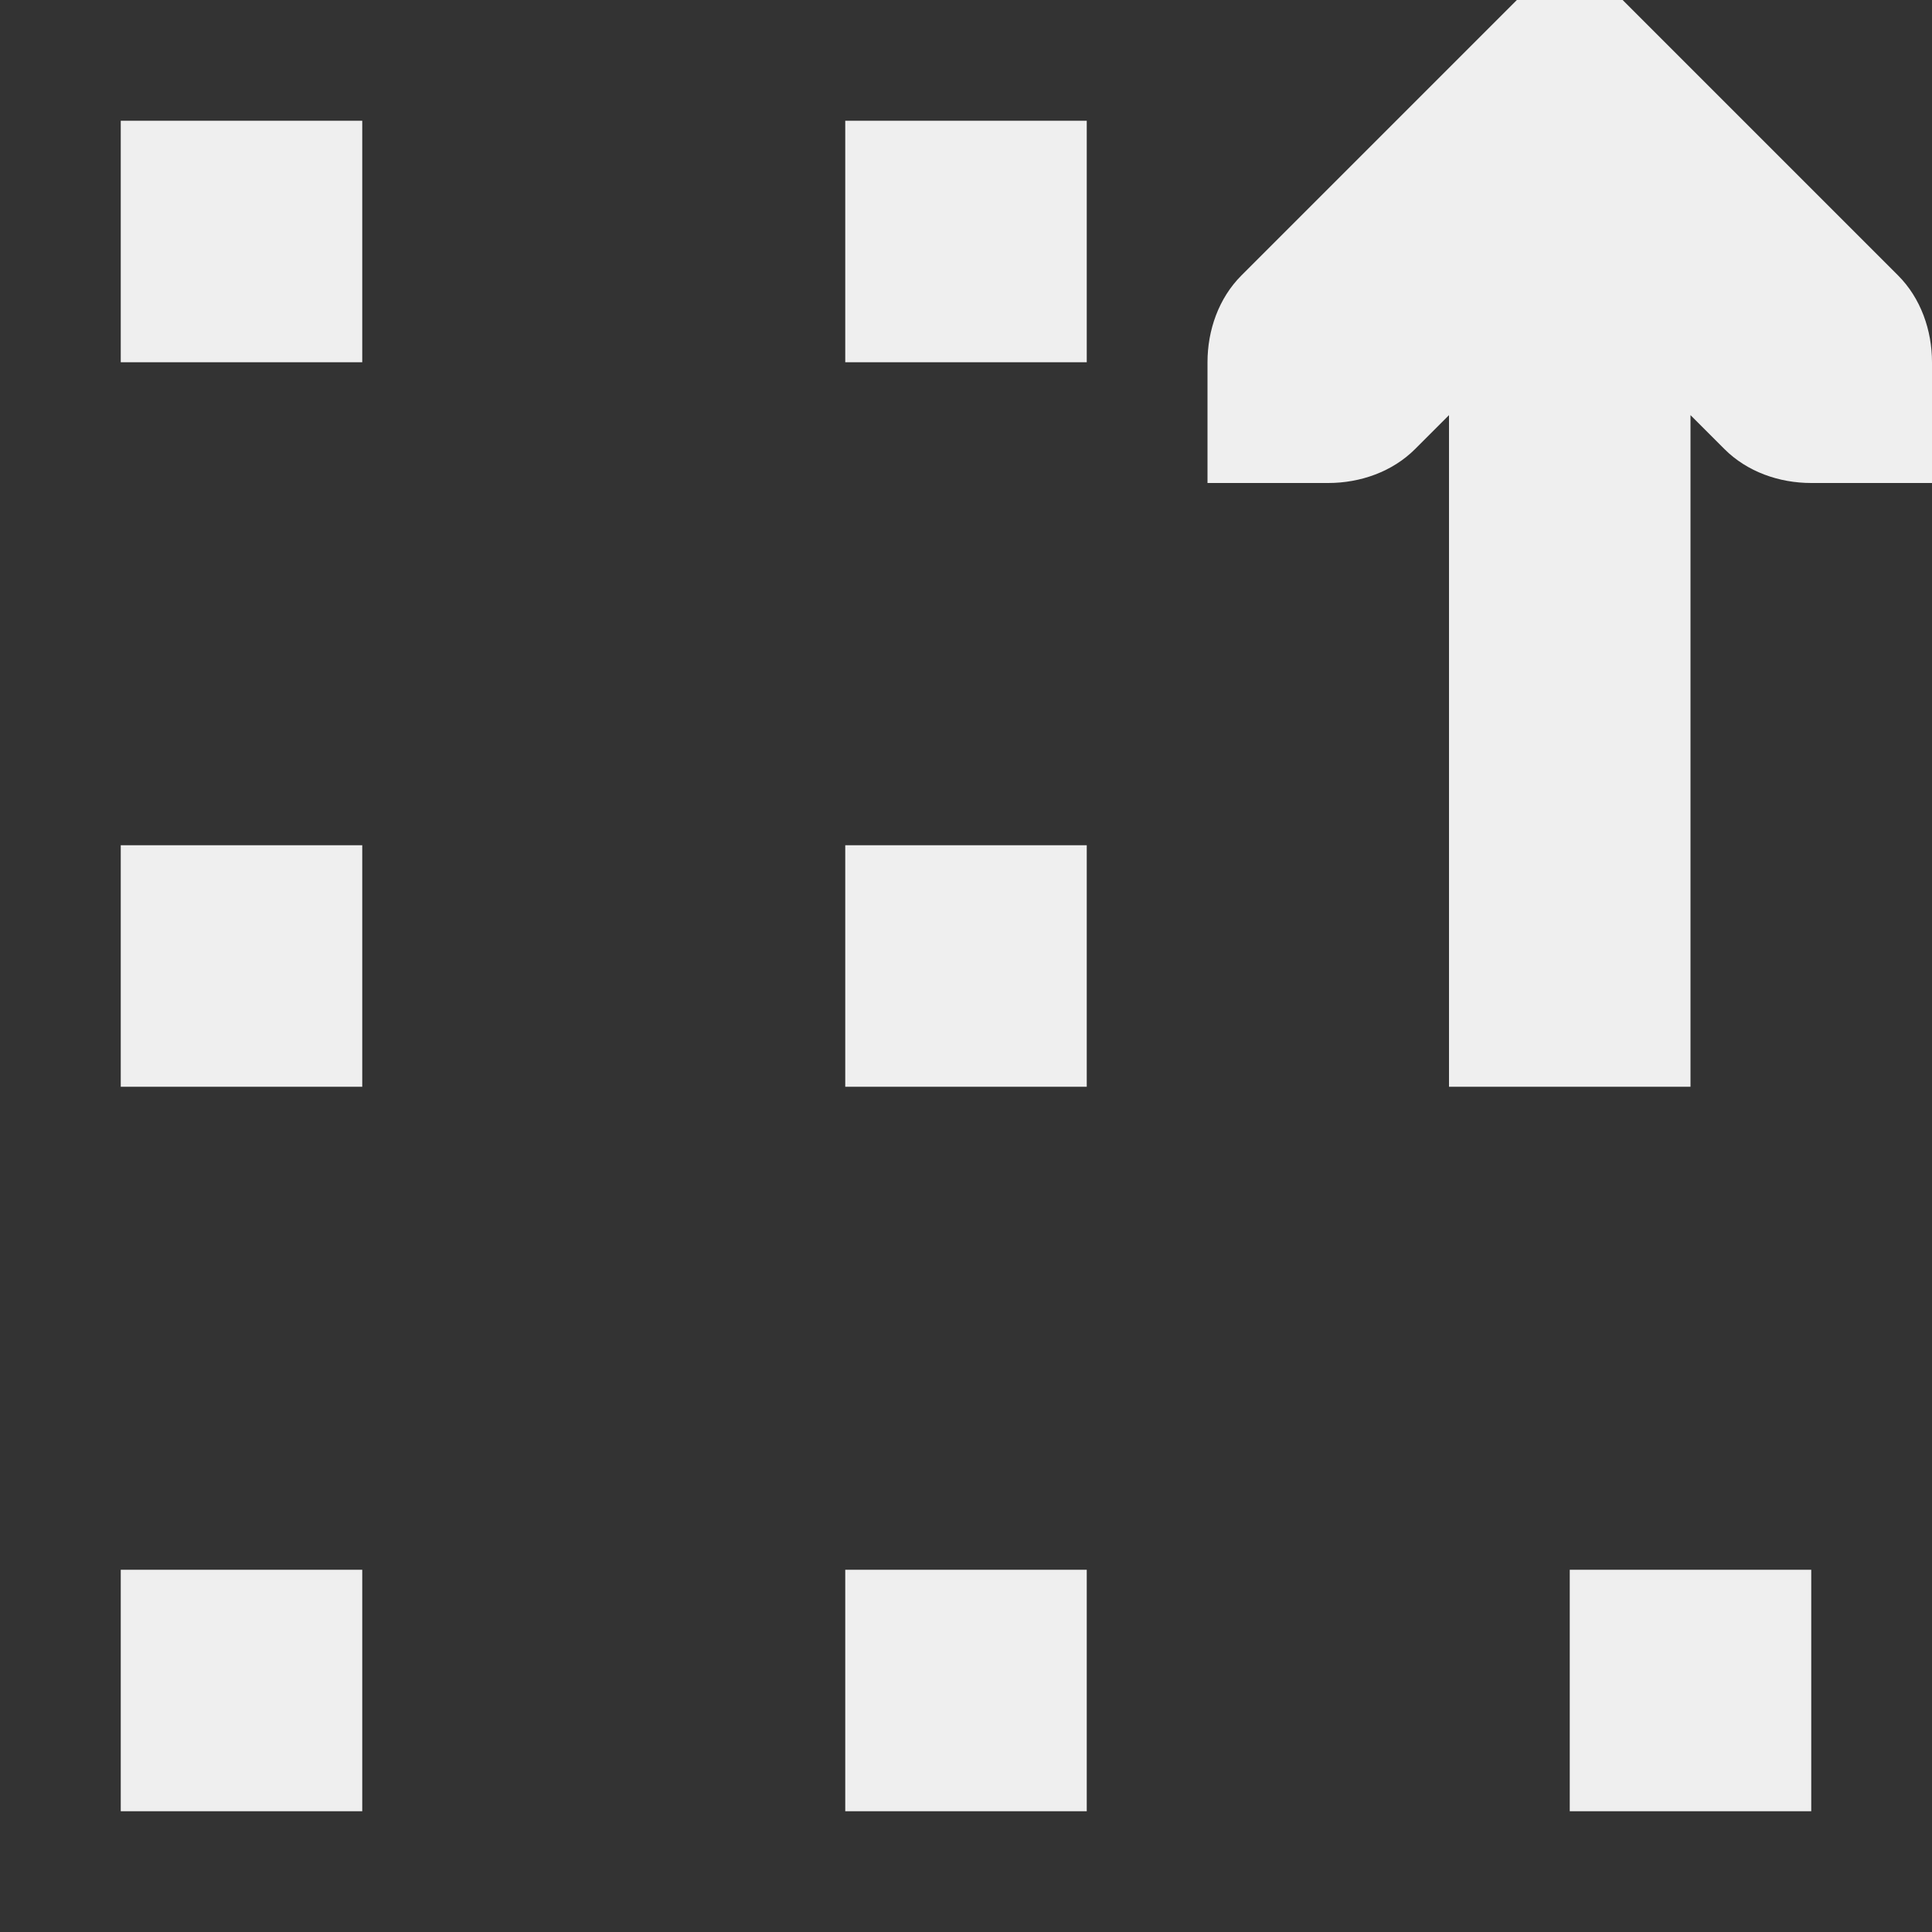 <svg viewBox="0 0 16 16" xmlns="http://www.w3.org/2000/svg"><rect x="0" y="0" width="16" height="16" fill="#333333" stroke="none"/><path d="m12.562 0-2.281 2.281c-.188.188-.281.453-.281.719v1h1c.265 0.0.531-.093.719-.281l.281-.281v5.562h2v-5.562l.281.281c.188.188.453.281.719.281h1v-1c-0-.265-.093-.531-.281-.719l-2.281-2.281zm-11.562 1v2h2v-2zm6 0v2h2v-2zm-6 6v2h2v-2zm6 0v2h2v-2zm-6 6v2h2v-2zm6 0v2h2v-2zm6 0v2h2v-2z" fill="#efefef"/></svg>